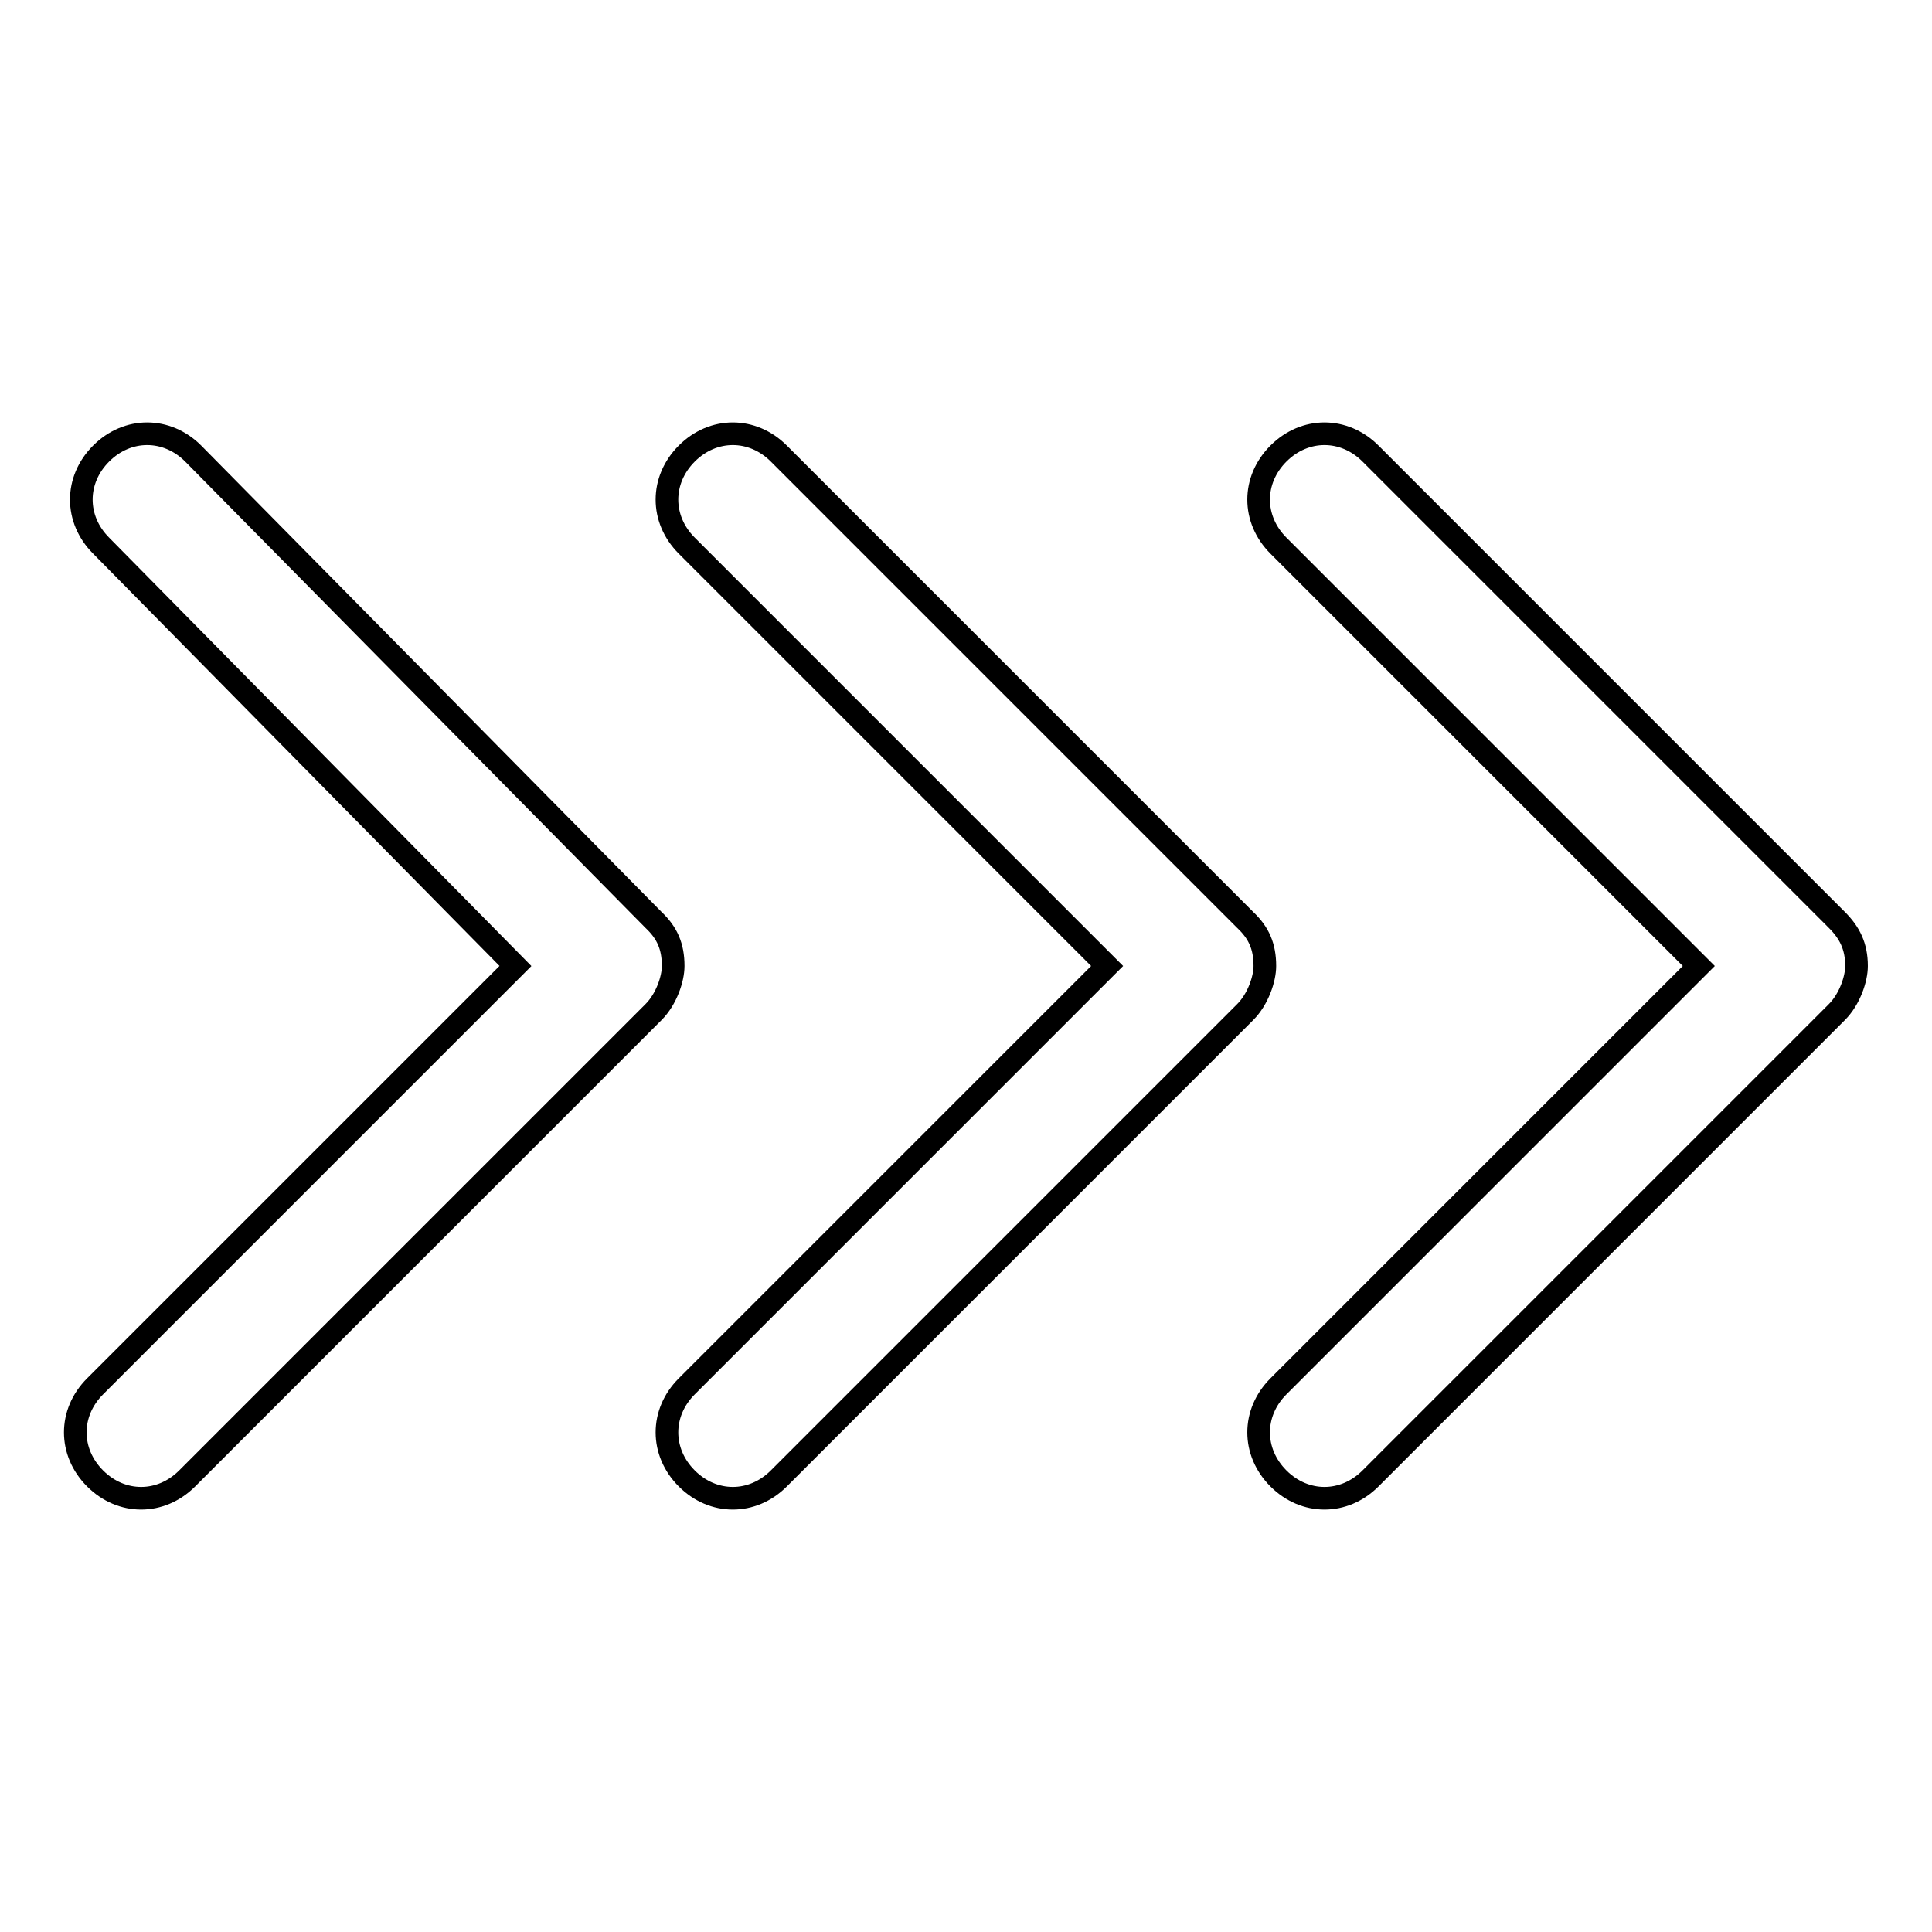 <?xml version="1.0" encoding="utf-8"?>
<!-- Svg Vector Icons : http://www.onlinewebfonts.com/icon -->
<!DOCTYPE svg PUBLIC "-//W3C//DTD SVG 1.1//EN" "http://www.w3.org/Graphics/SVG/1.1/DTD/svg11.dtd">
<svg version="1.1" xmlns="http://www.w3.org/2000/svg" xmlns:xlink="http://www.w3.org/1999/xlink" x="0px" y="0px" viewBox="0 0 256 256" enable-background="new 0 0 256 256" xml:space="preserve">
<g> <path stroke-width="3" fill-opacity="0" stroke="#000000"  d="M243.4,121.9l-61.8-61.8c-3.5-3.5-8.7-3.5-12.2,0c-3.5,3.5-3.5,8.7,0,12.2l55.7,55.7l-55.7,55.7 c-3.5,3.5-3.5,8.7,0,12.2c3.5,3.5,8.7,3.5,12.2,0l61.8-61.8c1.7-1.7,2.6-4.4,2.6-6.1C246,125.4,245.1,123.6,243.4,121.9z"/> <path stroke-width="3" fill-opacity="0" stroke="#000000"  d="M165,121.9l-61.8-61.8c-3.5-3.5-8.7-3.5-12.2,0c-3.5,3.5-3.5,8.7,0,12.2l55.7,55.7L91,183.7 c-3.5,3.5-3.5,8.7,0,12.2c3.5,3.5,8.7,3.5,12.2,0l61.8-61.8c1.7-1.7,2.6-4.4,2.6-6.1C167.6,125.4,166.8,123.6,165,121.9L165,121.9z "/> <path stroke-width="3" fill-opacity="0" stroke="#000000"  d="M86.6,121.9l-61-61.8c-3.5-3.5-8.7-3.5-12.2,0c-3.5,3.5-3.5,8.7,0,12.2L68.3,128l-55.7,55.7 c-3.5,3.5-3.5,8.7,0,12.2s8.7,3.5,12.2,0l61.8-61.8c1.7-1.7,2.6-4.4,2.6-6.1C89.2,125.4,88.4,123.6,86.6,121.9z"/></g>
</svg>